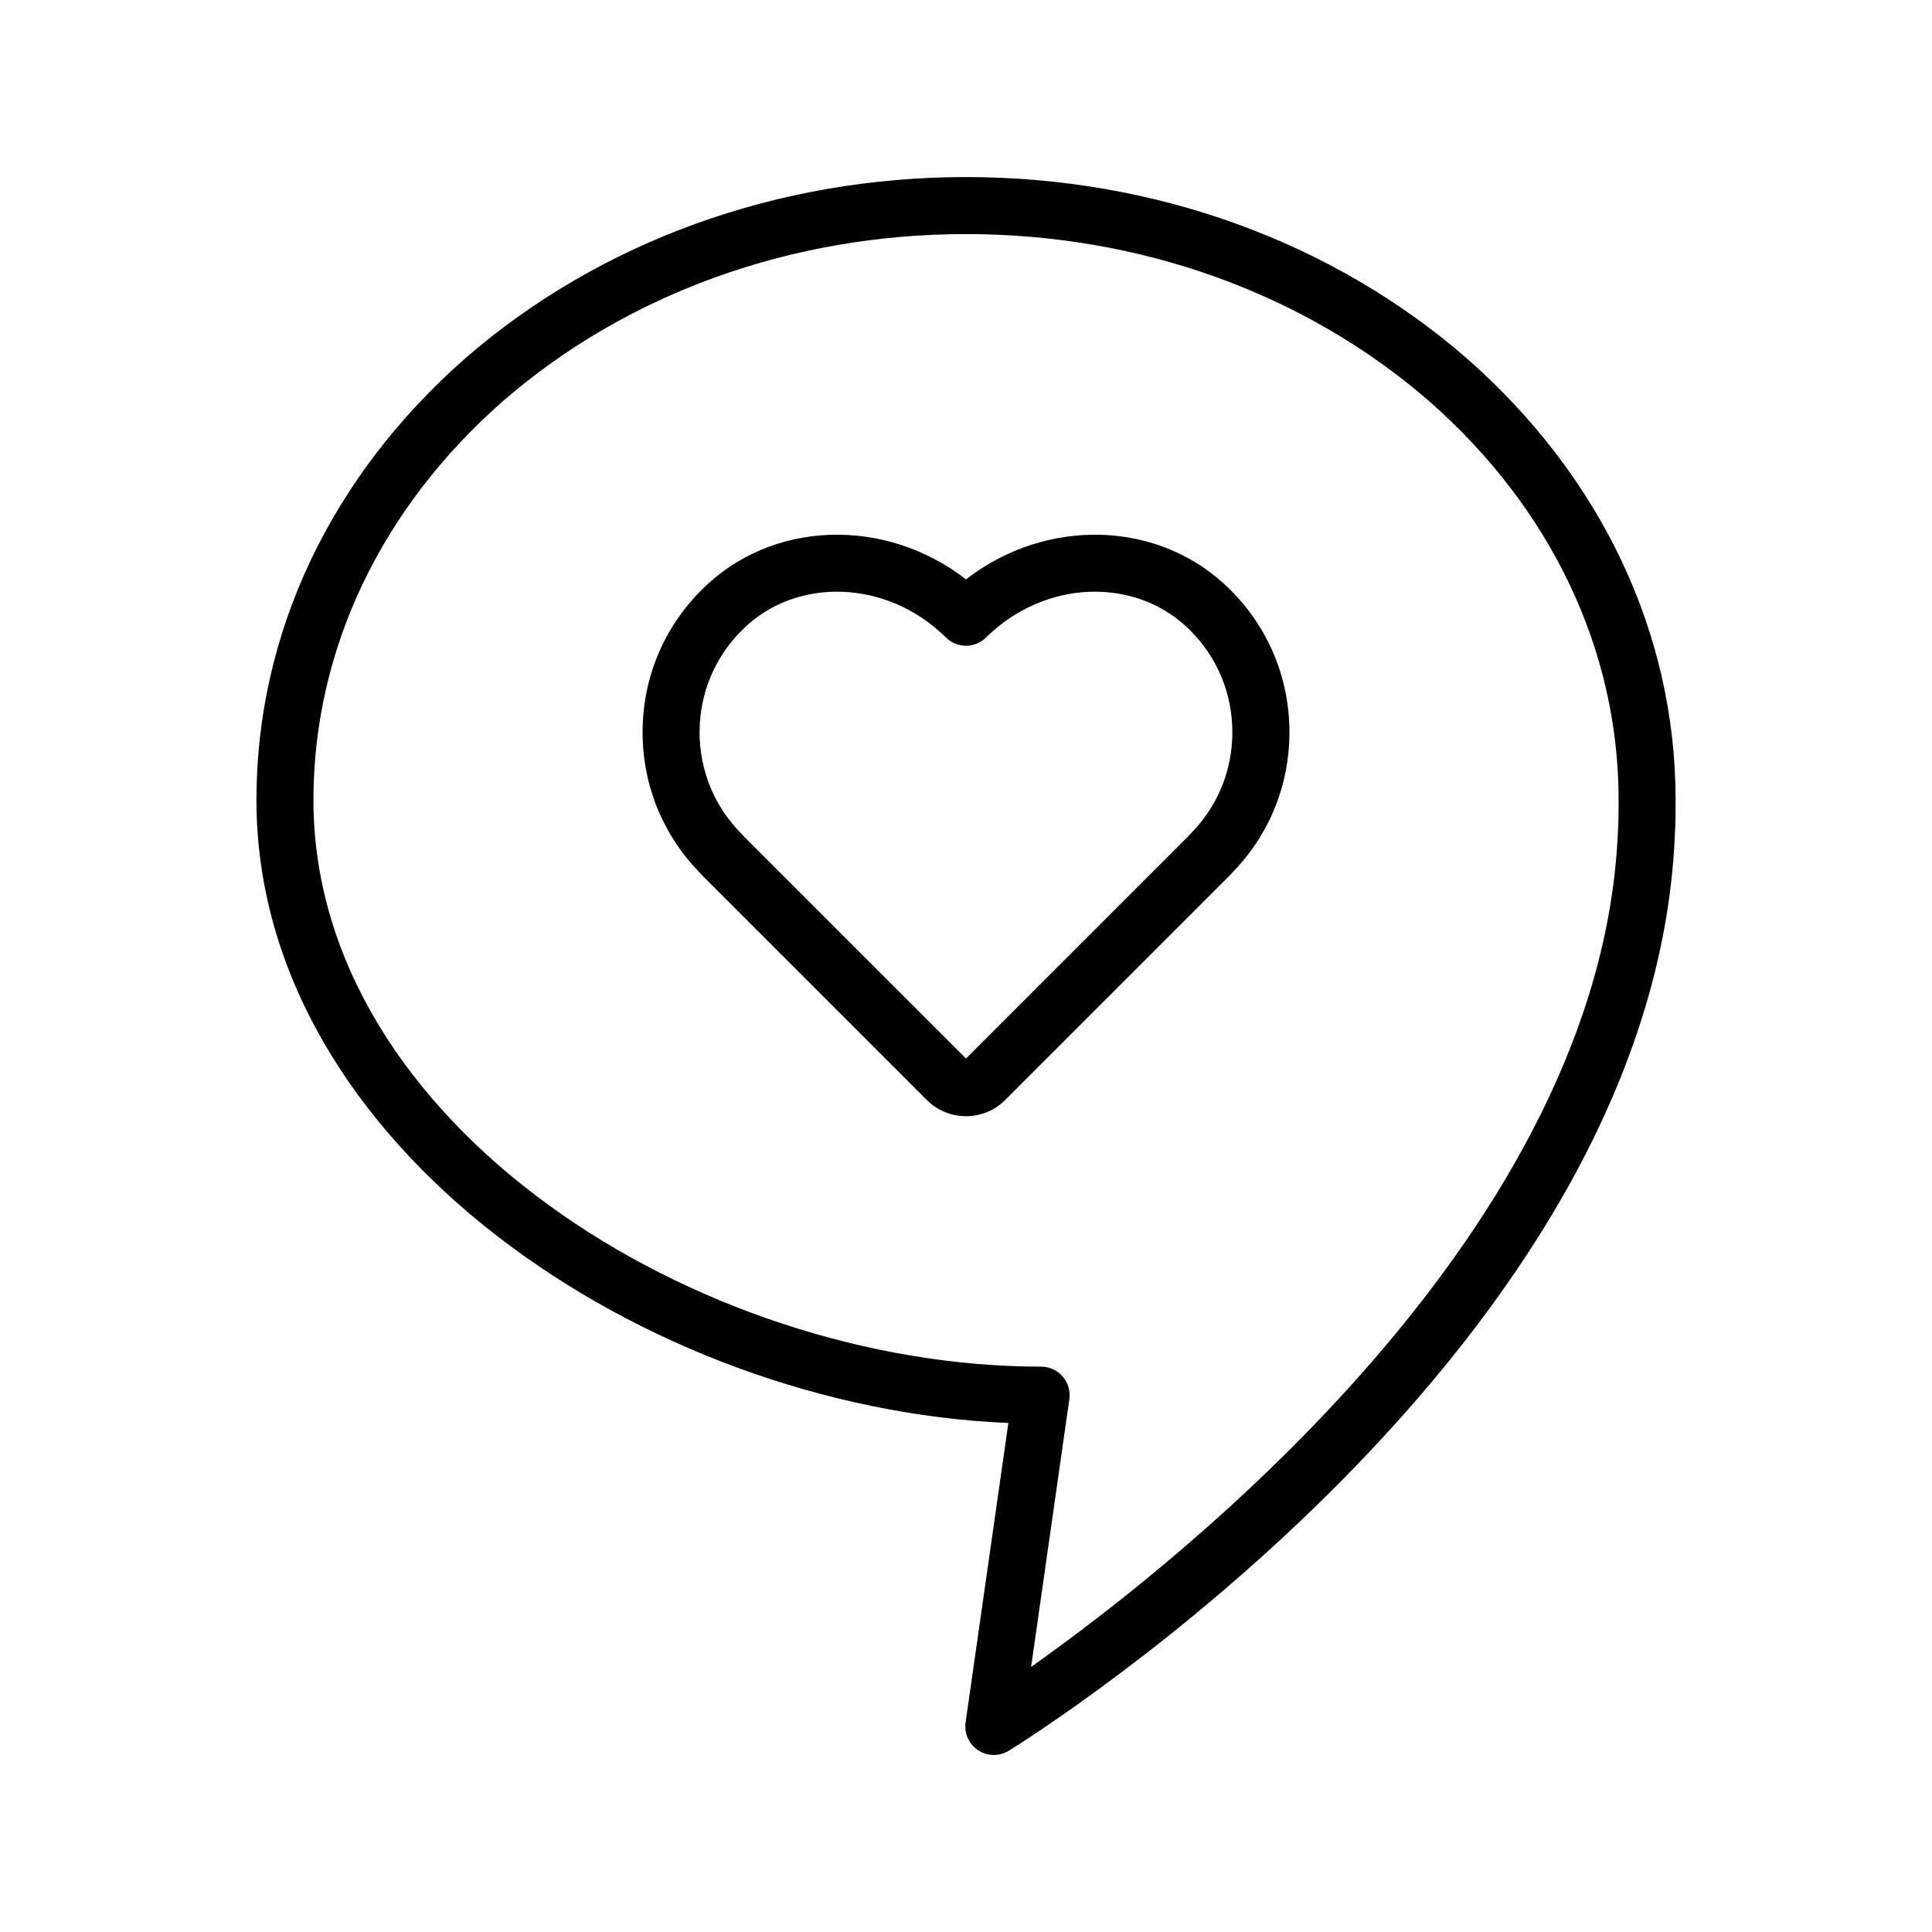 <?xml version="1.0" encoding="UTF-8"?>
<!-- Uploaded to: ICON Repo, www.iconrepo.com, Generator: ICON Repo Mixer Tools -->
<svg fill="#000000" width="800px" height="800px" version="1.1" viewBox="144 144 512 512" xmlns="http://www.w3.org/2000/svg">
 <g>
  <path d="m532.61 238.88c-35.633-30.93-82.734-47.957-132.61-47.957-49.879 0-96.977 17.027-132.64 47.984-35.73 31.355-55.402 72.941-55.402 117.09 0 91.824 103.43 161.11 199.27 165.11l-11.336 79.352c-0.418 2.902 0.887 5.785 3.344 7.391 1.254 0.82 2.695 1.234 4.137 1.234 1.375 0 2.754-0.379 3.977-1.129 6.973-4.309 170.77-107.1 176.5-242.62 0.195-3.113 0.203-6.227 0.203-9.34-0.008-44.148-19.684-85.73-55.445-117.12zm40.145 125.66c-4.457 105.35-115.82 193.17-155.5 221.2l10.133-70.938c0.312-2.168-0.336-4.363-1.773-6.019s-3.516-2.606-5.707-2.606c-91.027 0-192.84-64.227-192.84-150.18 0-39.734 17.852-77.285 50.227-105.7 32.887-28.543 76.465-44.262 122.71-44.262 46.238 0 89.82 15.719 122.68 44.23 32.41 28.445 50.262 65.992 50.262 105.73-0.008 2.793 0 5.59-0.184 8.543z"/>
  <path d="m400 297.54c-21.387-16.586-51.531-15.824-70.059 2.785-10.078 10.035-15.633 23.41-15.648 37.676-0.016 14 5.324 27.172 15.047 37.16 0.18 0.23 0.379 0.453 0.59 0.66l59.676 59.676c2.777 2.777 6.469 4.309 10.395 4.309s7.621-1.531 10.395-4.309l59.582-59.582c0.242-0.23 0.469-0.488 0.68-0.75 9.73-9.992 15.07-23.164 15.055-37.168-0.016-14.258-5.57-27.633-15.629-37.648-18.551-18.629-48.695-19.398-70.082-2.809zm59.453 67.457c-0.207 0.203-0.395 0.418-0.57 0.641l-58.883 58.883-58.883-58.879c-0.18-0.227-0.371-0.438-0.578-0.645-7.195-7.195-11.148-16.777-11.141-26.984 0.012-10.211 3.988-19.793 11.219-27 14.281-14.332 38.527-13.473 54.055 1.93 2.949 2.922 7.699 2.922 10.645 0 15.523-15.402 39.77-16.27 54.07-1.91 7.215 7.18 11.191 16.762 11.199 26.973 0.016 10.215-3.938 19.797-11.133 26.992z"/>
 </g>
</svg>